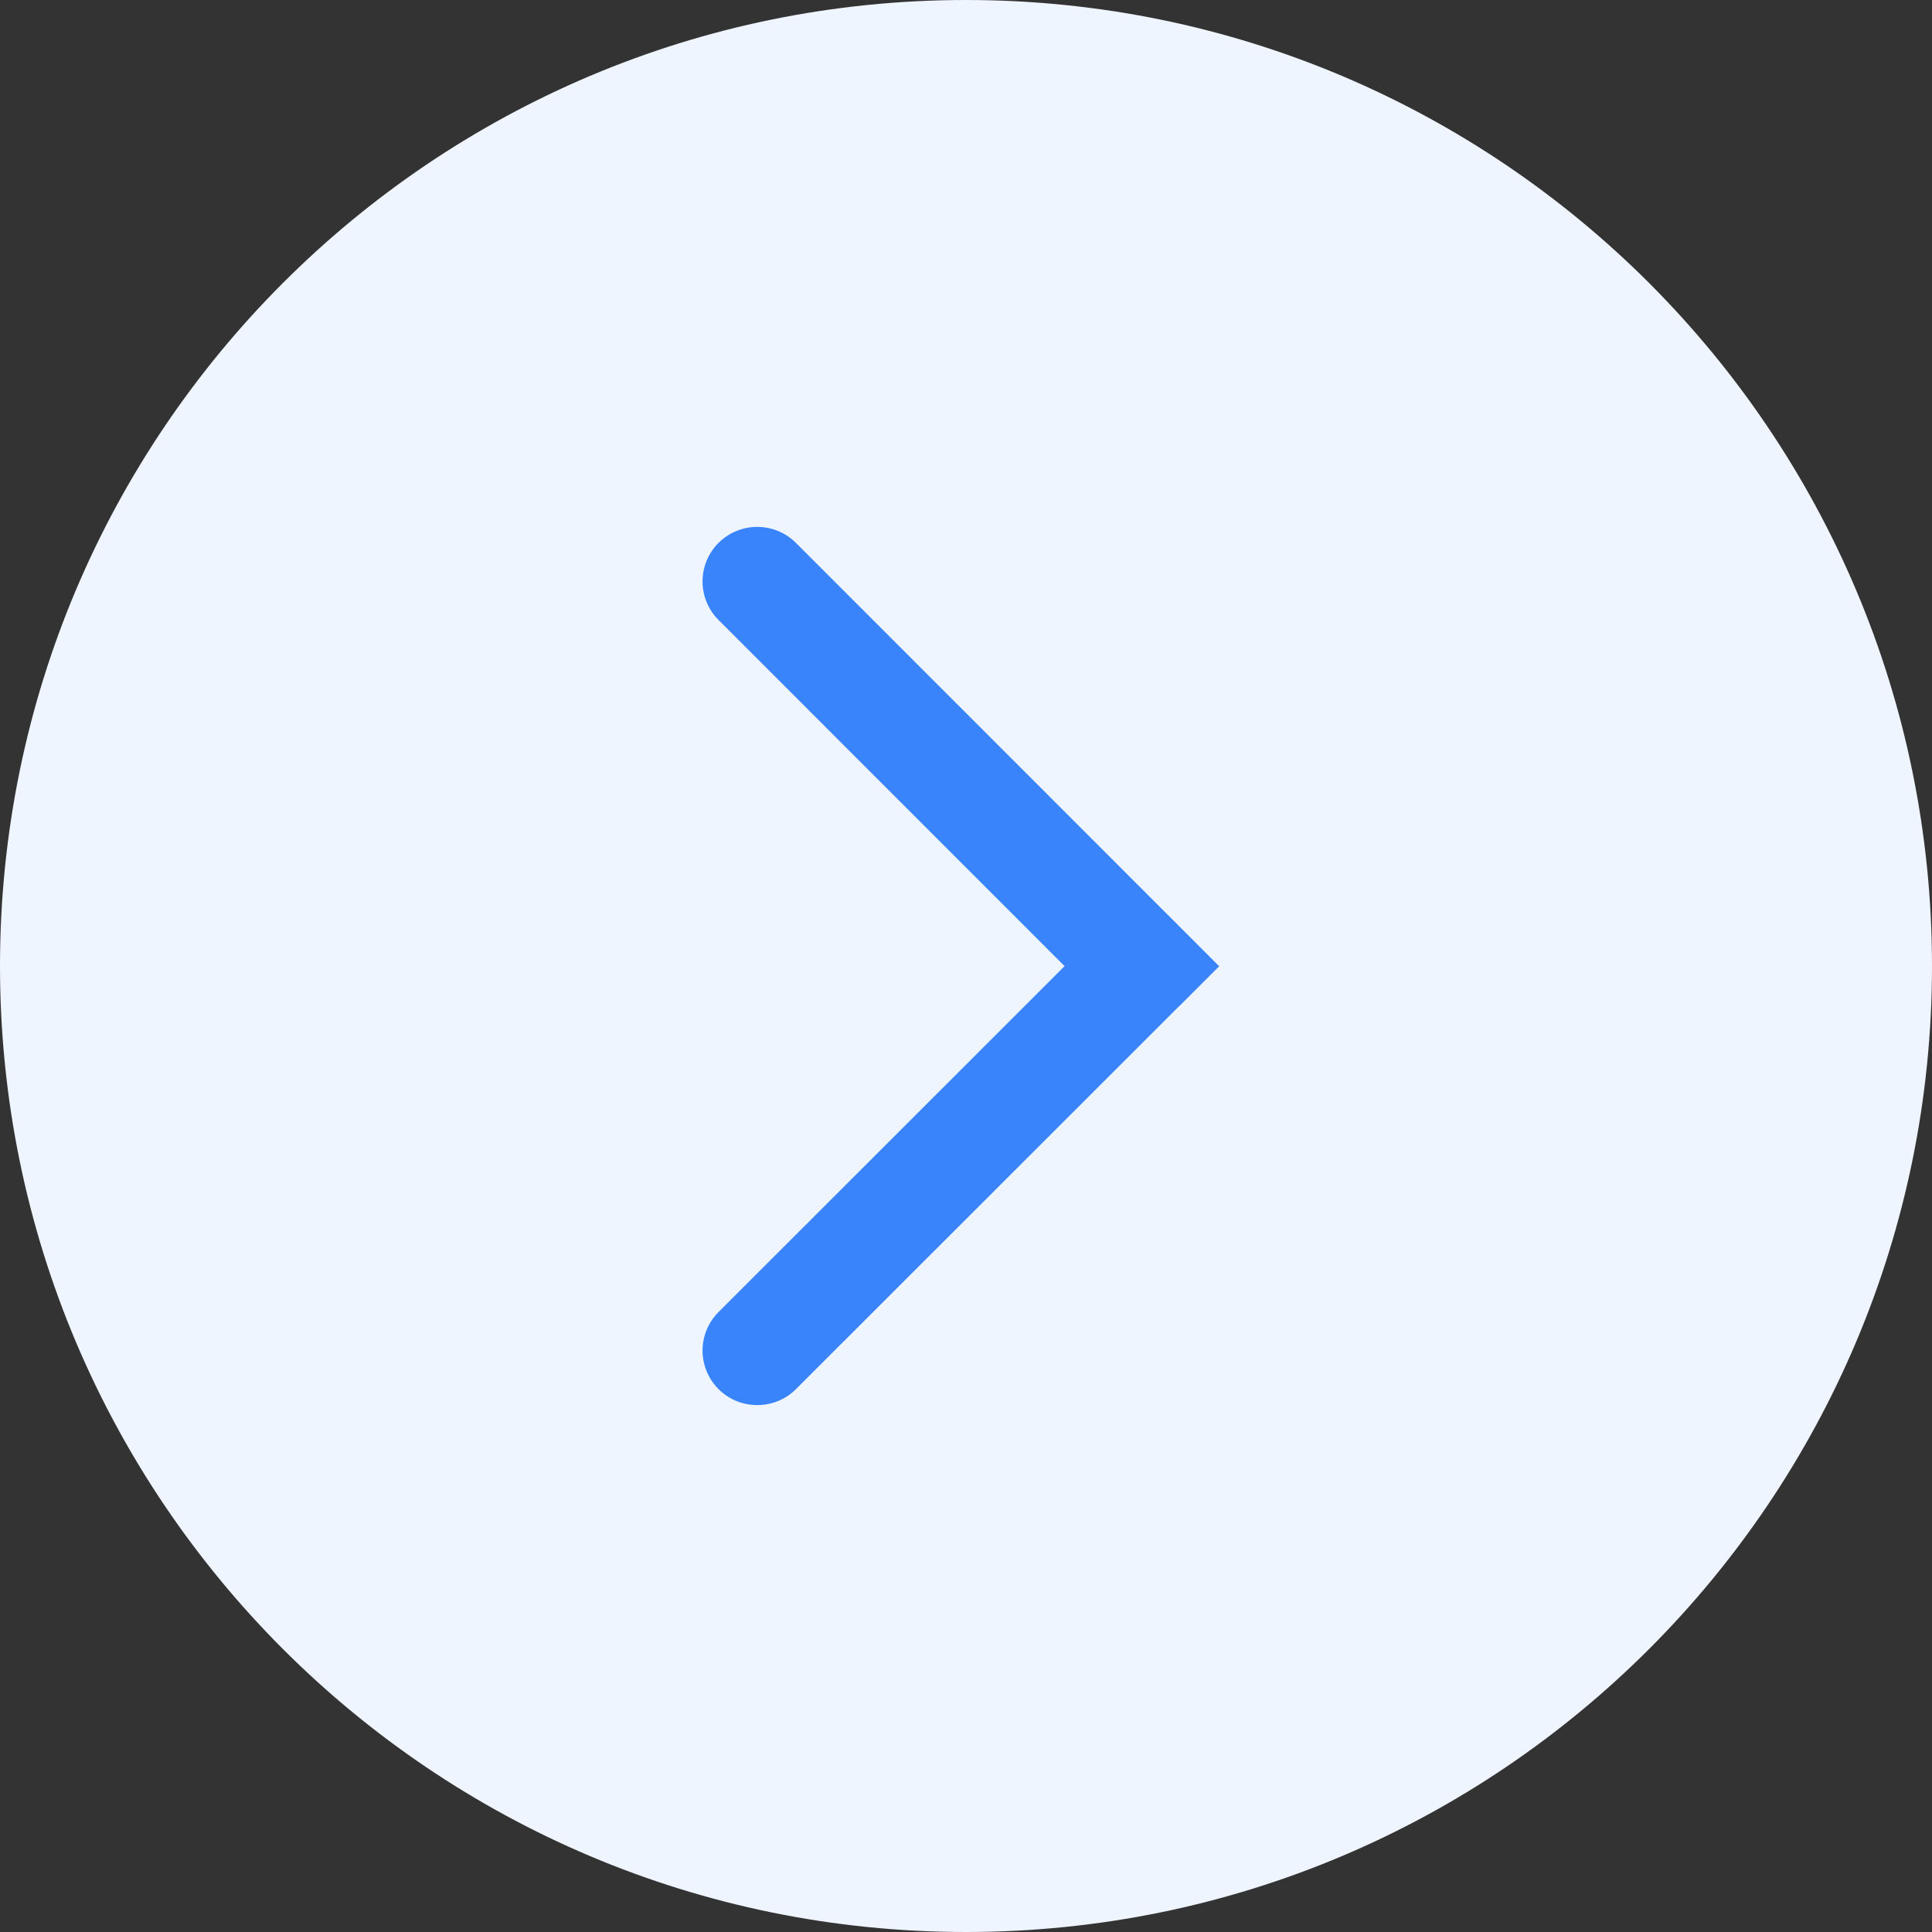 <svg width="44" height="44" viewBox="0 0 44 44" fill="none" xmlns="http://www.w3.org/2000/svg">
<rect x="0" y="0" width="44" height="44" fill="#333333" stroke="none"/>
<path d="M22 44C9.851 44 0 34.15 0 22C0 9.851 9.851 0 22 0C34.15 0 44 9.851 44 22C44 34.15 34.15 44 22 44Z" fill="#EFF5FF"/>
<path d="M26.835 22.934L26.886 22.886L27.766 22.006L18.125 12.362C17.638 11.879 16.853 11.879 16.366 12.362C16.132 12.595 16 12.911 16 13.242C16 13.572 16.132 13.889 16.366 14.122L24.245 22.003L16.366 29.879C16.132 30.112 16 30.428 16 30.758C16 31.088 16.132 31.405 16.366 31.638C16.851 32.123 17.646 32.118 18.125 31.639L26.835 22.934Z" fill="#3A84FB"/>
</svg>
